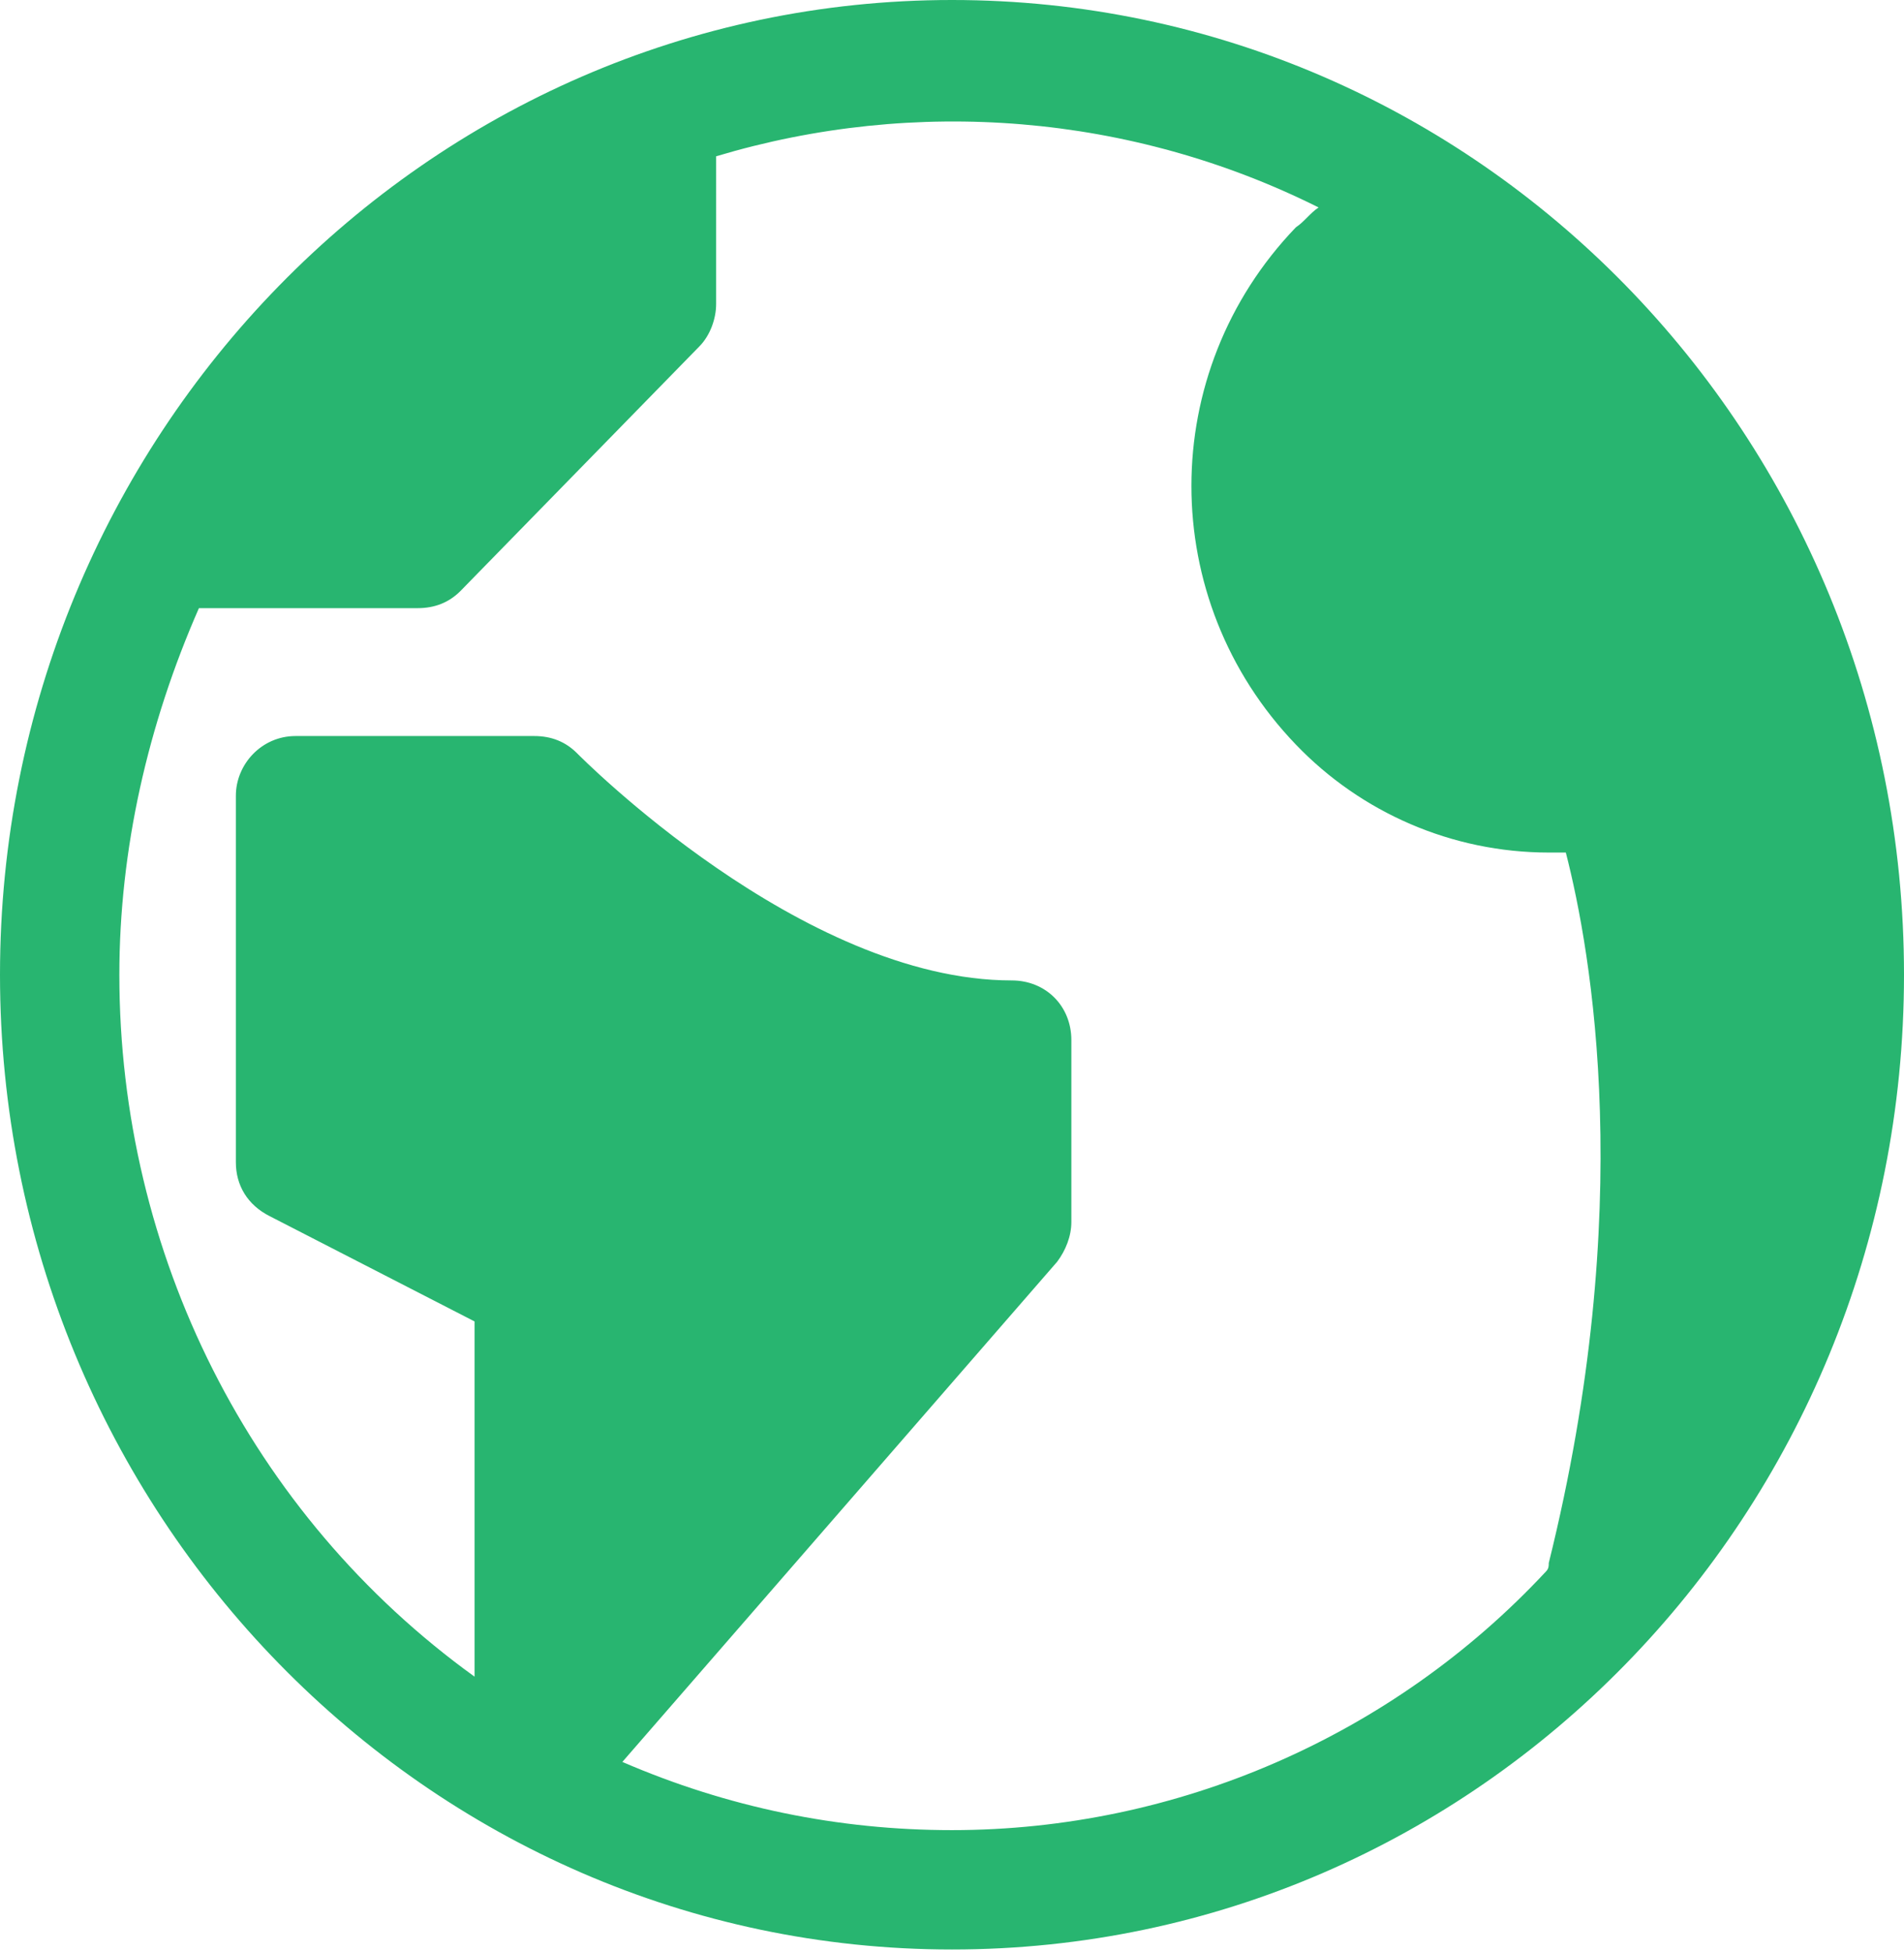 <?xml version="1.0" encoding="utf-8"?>
<!-- Generator: Adobe Illustrator 25.0.0, SVG Export Plug-In . SVG Version: 6.00 Build 0)  -->
<svg version="1.1" id="Layer_1" xmlns="http://www.w3.org/2000/svg" xmlns:xlink="http://www.w3.org/1999/xlink" x="0px" y="0px"
	 viewBox="0 0 67 68.7" style="enable-background:new 0 0 67 68.7;" xml:space="preserve">
<style type="text/css">
	.st0{fill:#28B570;}
</style>
<path id="earth" class="st0" d="M33.5,0C15,0,0,15.4,0,34.3s15,34.3,33.5,34.3S67,53.3,67,34.3S52,0,33.5,0z M33.5,64.4
	c-4,0-7.9-0.8-11.6-2.4l15.3-17.6c0.3-0.4,0.5-0.9,0.5-1.4v-6.4c0-1.2-0.9-2.1-2.1-2.1c-7.4,0-15.2-7.9-15.3-8
	c-0.4-0.4-0.9-0.6-1.5-0.6h-8.4c-1.2,0-2.1,1-2.1,2.1v12.9c0,0.8,0.4,1.5,1.2,1.9l7.2,3.7V59C8.8,53.3,4.2,44.1,4.2,34.3
	c0-4.4,1-8.8,2.8-12.9h7.7c0.6,0,1.1-0.2,1.5-0.6l8.4-8.6c0.4-0.4,0.6-1,0.6-1.5V5.5c7-2.1,14.6-1.5,21.2,1.8
	c-0.3,0.2-0.5,0.5-0.8,0.7c-4.9,5.1-4.9,13.1,0,18.2c2.3,2.4,5.5,3.8,8.9,3.8c0.2,0,0.4,0,0.6,0c0.9,3.5,2.5,12.5-0.6,25
	c0,0.1,0,0.2-0.1,0.3C49,61.1,41.4,64.4,33.5,64.4L33.5,64.4z"/>
</svg>
